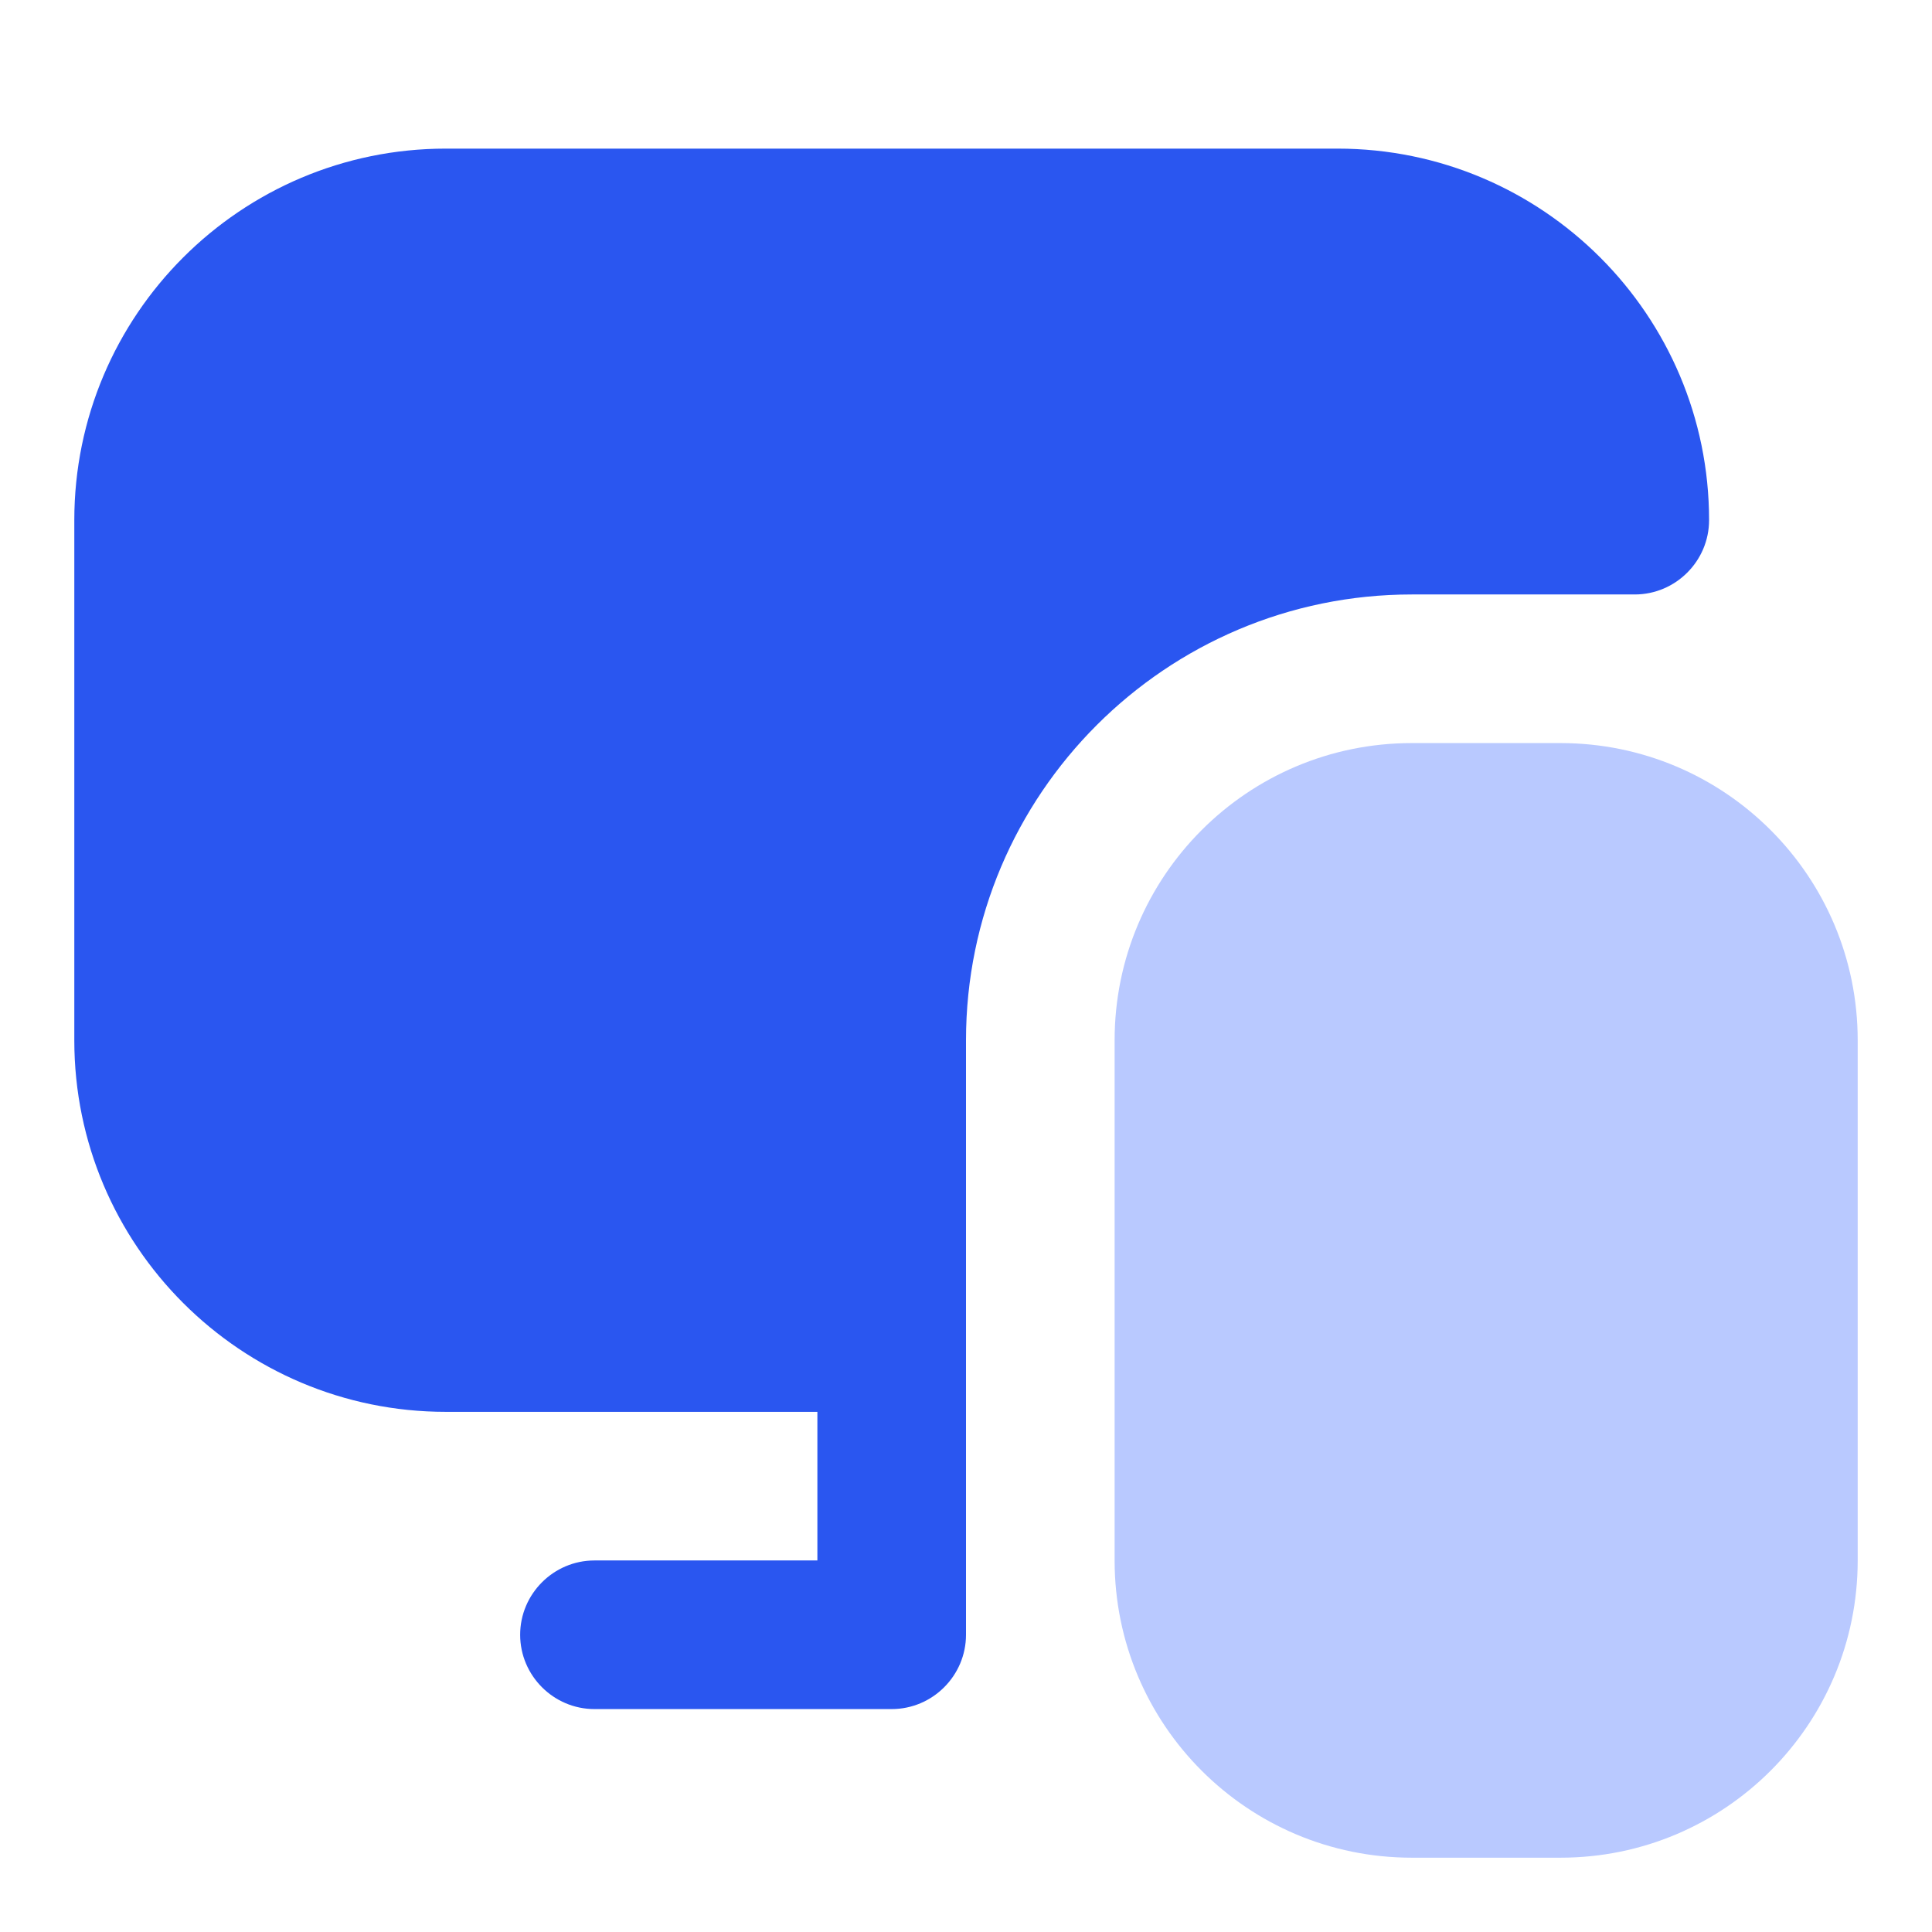<svg width="52" height="52" viewBox="0 0 52 52" fill="none" xmlns="http://www.w3.org/2000/svg">
<path fill-rule="evenodd" clip-rule="evenodd" d="M46 14C46 15.1 45.1 16 44 16H38C31.38 16 26 21.38 26 28V44C26 45.1 25.1 46 24 46H16C14.9 46 14 45.1 14 44C14 42.9 14.9 42 16 42H22V38H12C6.48 38 2 33.52 2 28V14C2 8.48 6.48 4 12 4H36C41.52 4 46 8.48 46 14Z" fill="#2A56F0"/>
<path d="M42 20H38C33.58 20 30 23.58 30 28V42C30 46.42 33.58 50 38 50H42C46.42 50 50 46.42 50 42V28C50 23.58 46.42 20 42 20Z" fill="#B9C9FF"/>
</svg>
